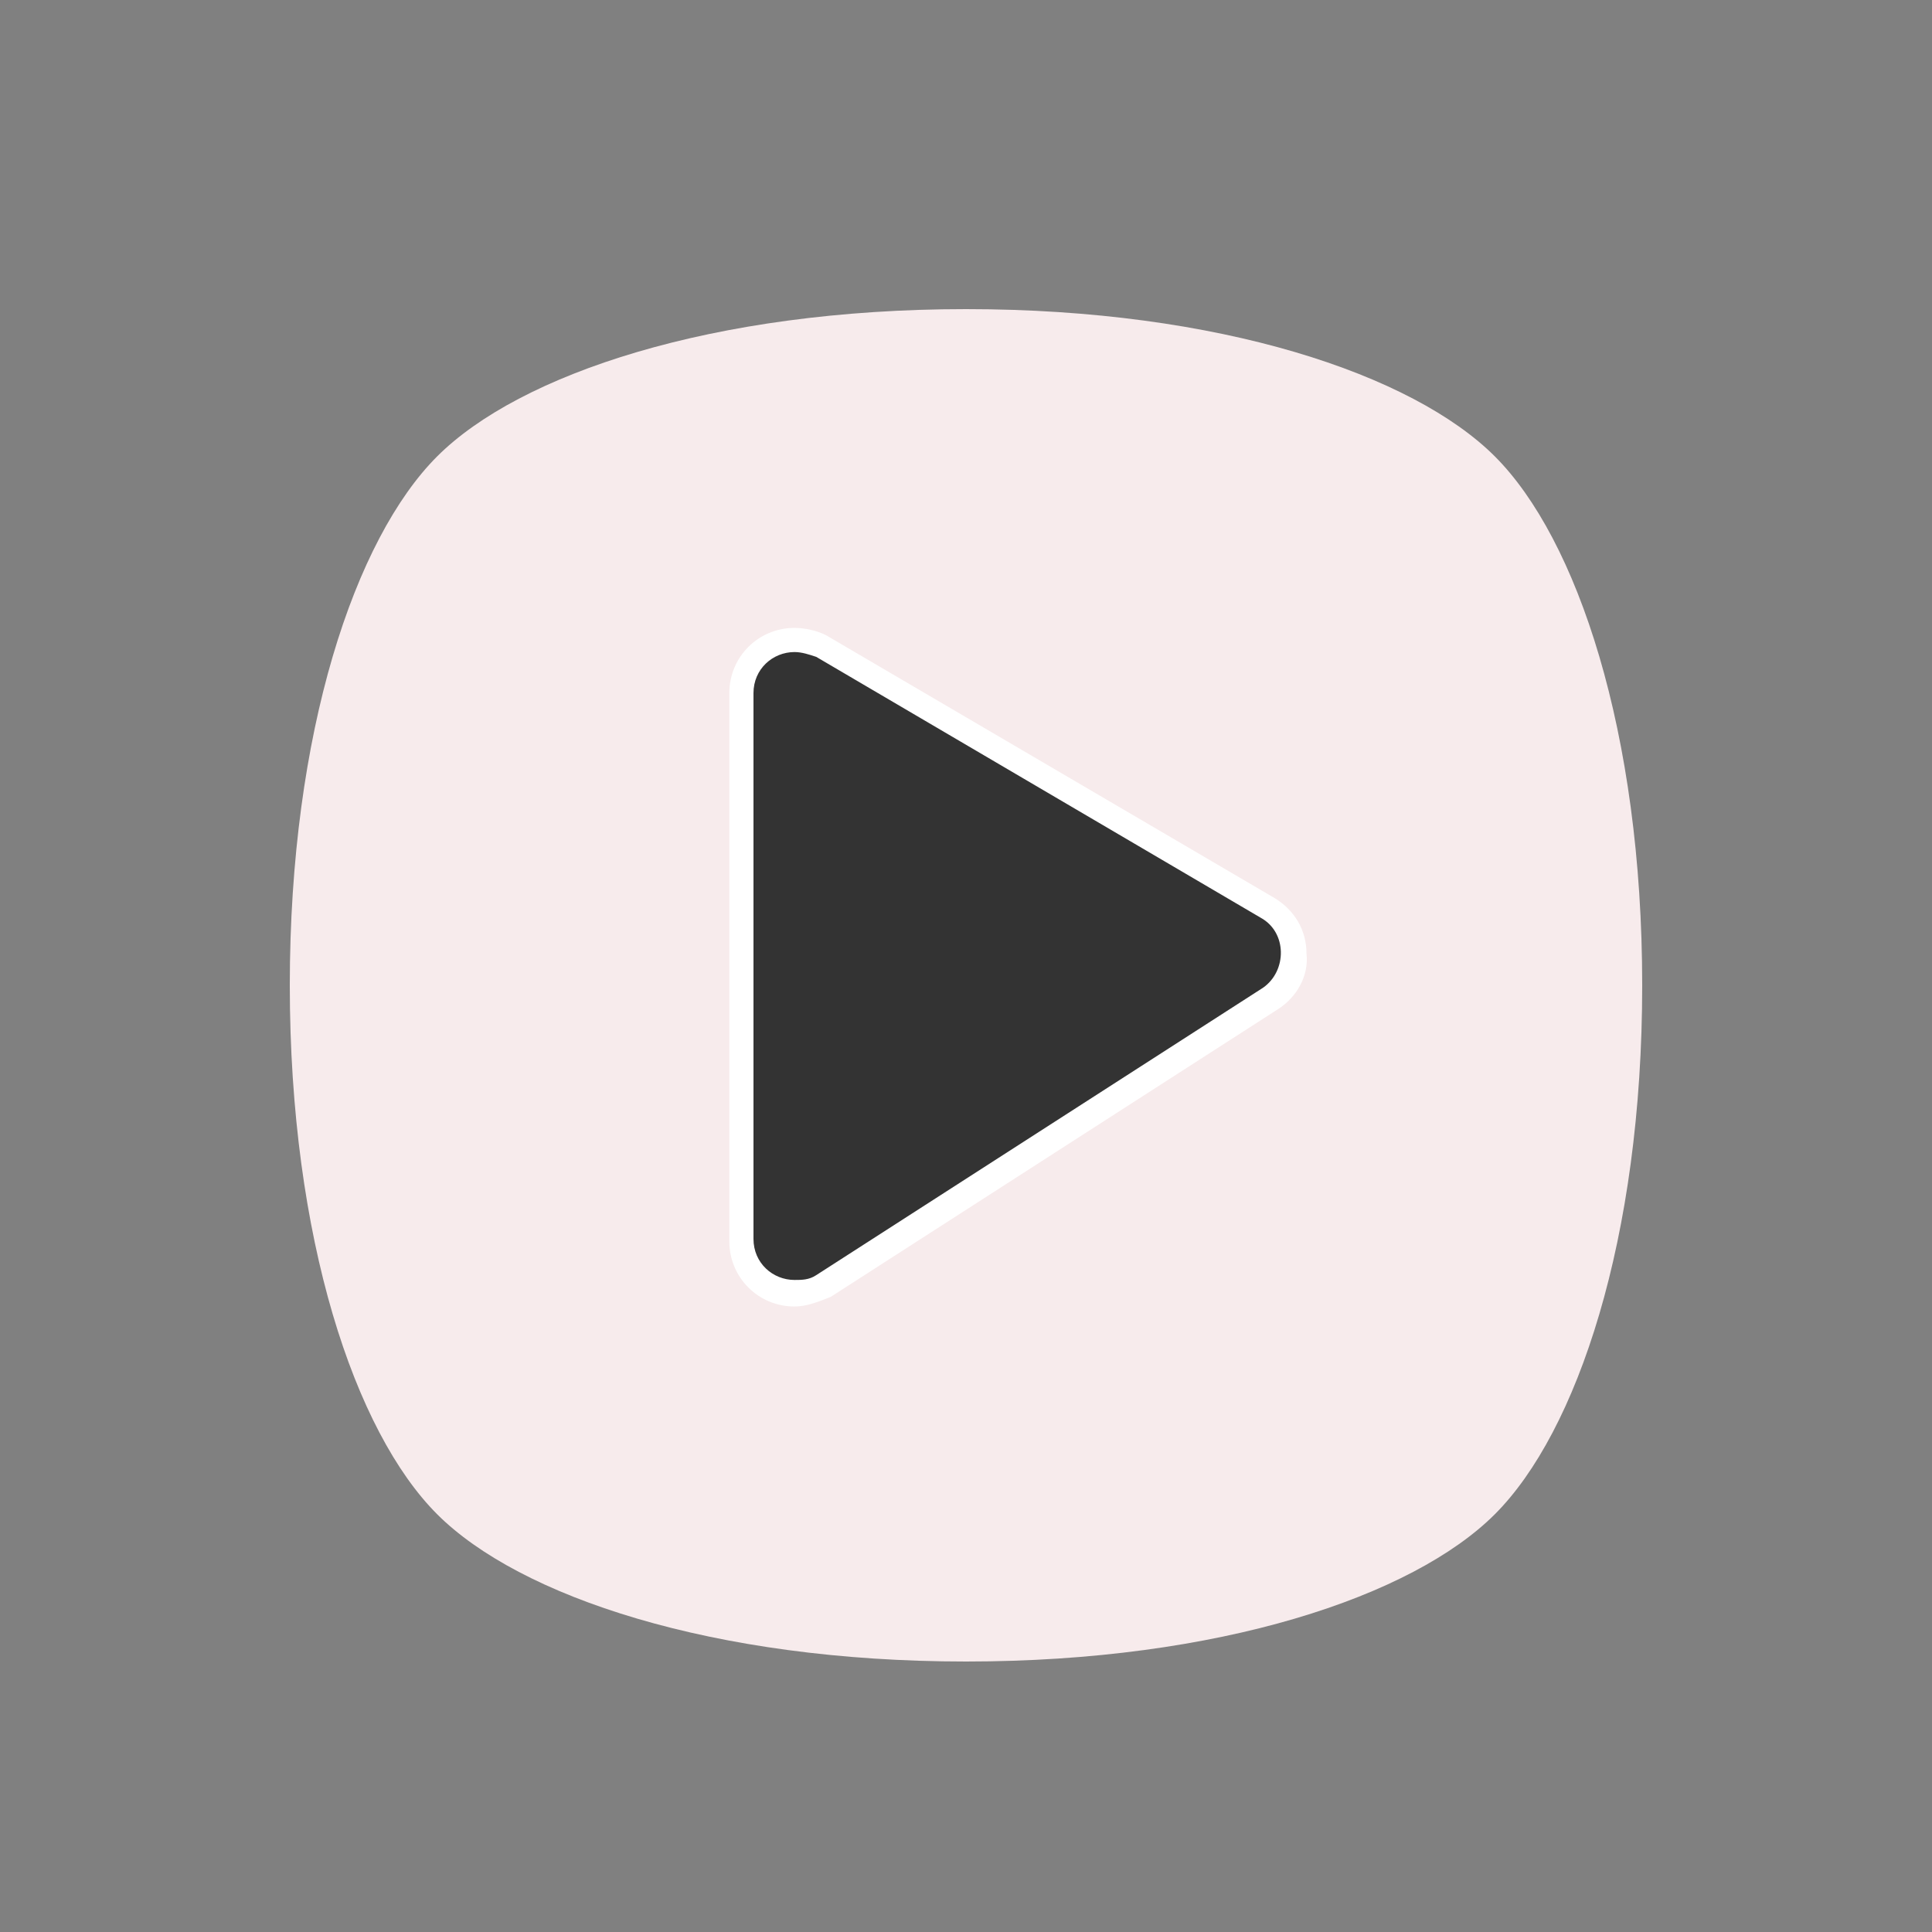 <?xml version="1.0" encoding="utf-8"?>
<!-- Generator: Adobe Illustrator 27.1.1, SVG Export Plug-In . SVG Version: 6.00 Build 0)  -->
<svg version="1.1" id="_레이어_1" xmlns="http://www.w3.org/2000/svg" xmlns:xlink="http://www.w3.org/1999/xlink" x="0px"
	 y="0px" viewBox="0 0 80 80" style="enable-background:new 0 0 80 80;" xml:space="preserve">
<rect x="0" y="0" width="80" height="80" fill="#808080" stroke="none"/>
<style type="text/css">
	.st0{fill:#F7EBEC;}
	.st1{fill:none;}
	.st2{fill:#333333;}
	.st3{fill:#FFFFFF;}
</style>
<path class="st0" d="M61.9,62.7c3.4-3.4,6.1-11.4,6.1-21.9s-2.7-18.5-6.1-21.9c-3.4-3.4-11.4-6.1-21.9-6.1s-18.5,2.7-21.9,6.1
	S12,30.3,12,40.8s2.7,18.5,6.1,21.9s11.4,6.1,21.9,6.1S58.5,66.1,61.9,62.7z"/>
<rect y="0" class="st1" width="80" height="80"/>
<g>
	<path class="st2" d="M32.9,53.5c-1.2,0-2.2-1-2.2-2.2V28.7c0-1.2,1-2.2,2.2-2.2c0.4,0,0.8,0.1,1.1,0.3l18.5,10.8
		c0.7,0.4,1.1,1.1,1.1,1.9s-0.4,1.5-1,1.9L34.1,53.2C33.7,53.4,33.3,53.5,32.9,53.5L32.9,53.5L32.9,53.5z"/>
	<path class="st3" d="M32.9,27c0.3,0,0.6,0.1,0.9,0.2L52.2,38c1.1,0.6,1.1,2.2,0.1,2.9L33.8,52.8C33.5,53,33.2,53,32.9,53
		c-0.9,0-1.7-0.7-1.7-1.7V28.7C31.2,27.7,32,27,32.9,27 M32.9,26c-1.5,0-2.7,1.2-2.7,2.7v22.7c0,1.5,1.2,2.7,2.7,2.7
		c0.5,0,1-0.2,1.5-0.4l18.5-11.9c0.8-0.5,1.3-1.4,1.2-2.3c0-1-0.5-1.8-1.3-2.3L34.2,26.3C33.8,26.1,33.3,26,32.9,26L32.9,26L32.9,26
		z"/>
</g>
</svg>
